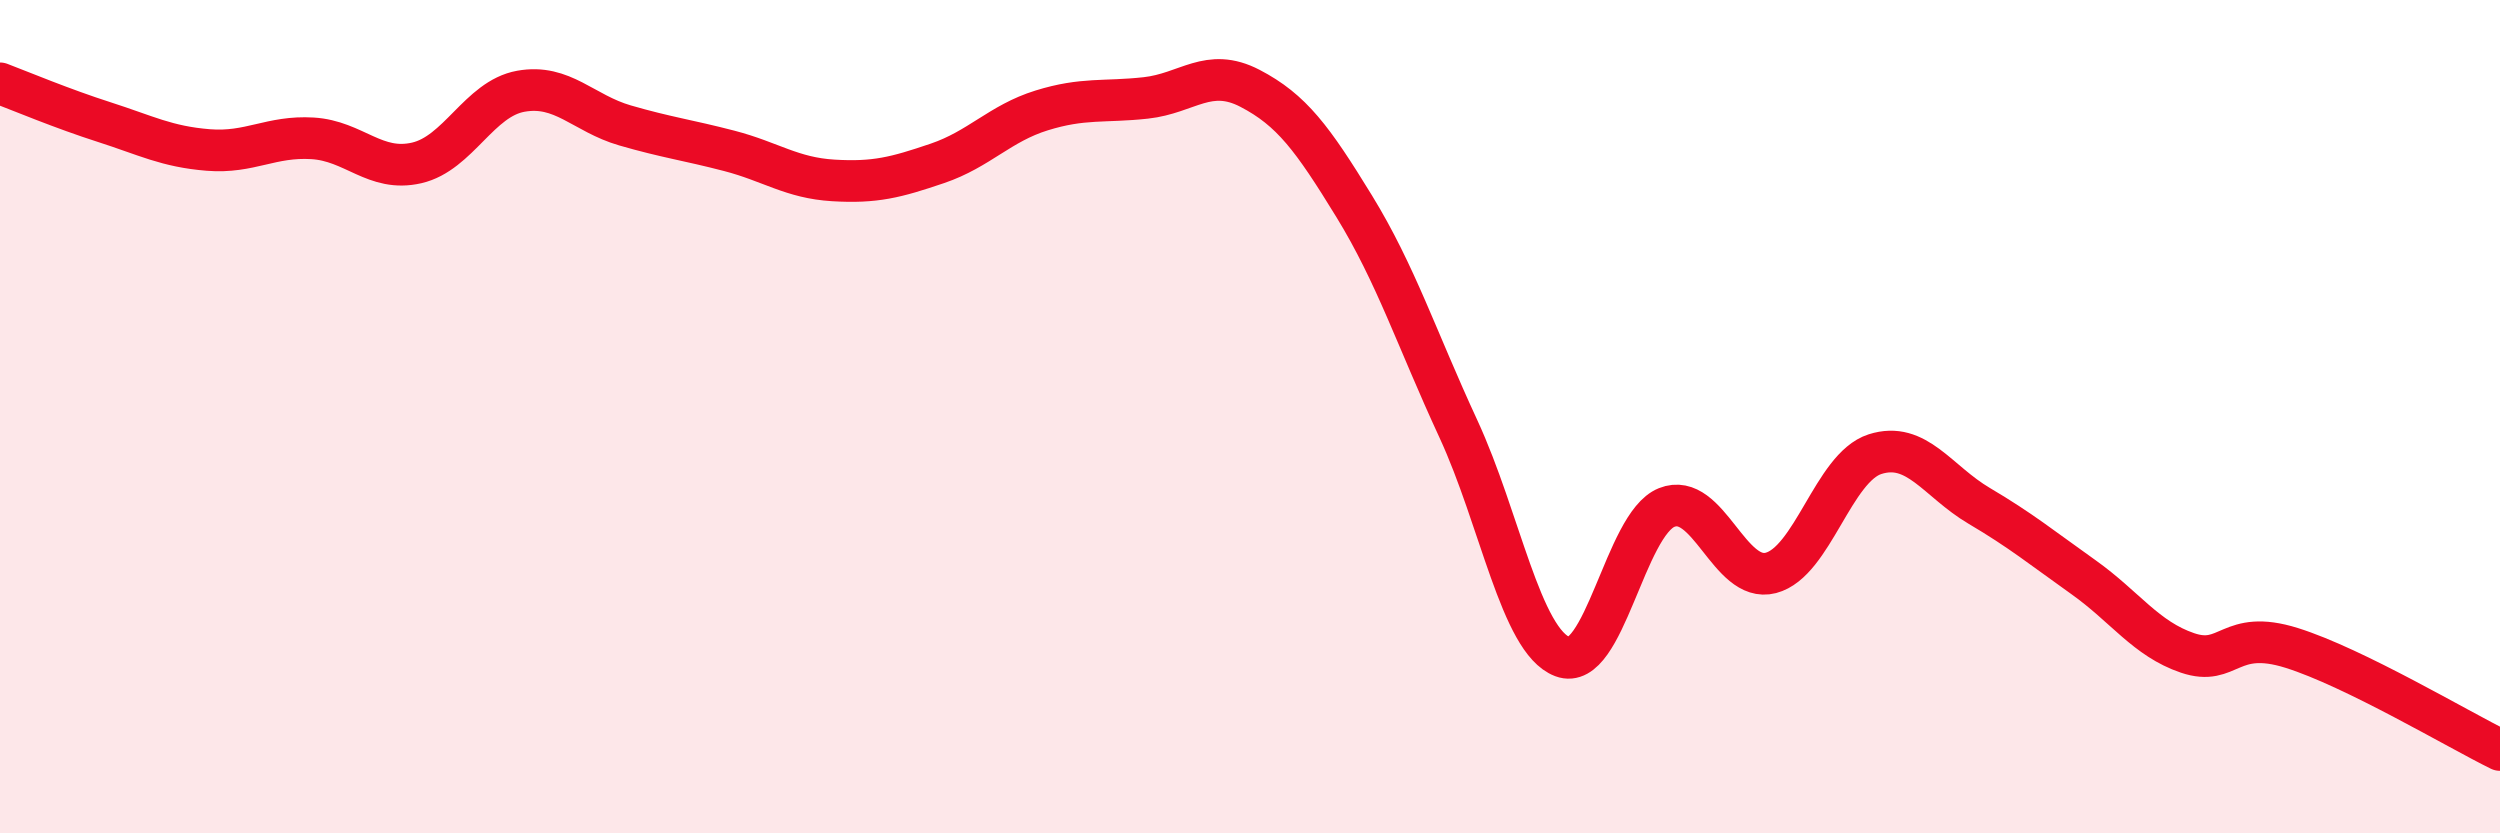 
    <svg width="60" height="20" viewBox="0 0 60 20" xmlns="http://www.w3.org/2000/svg">
      <path
        d="M 0,2 C 0.5,2.19 1.5,2.61 2.5,2.93 C 3.5,3.25 4,3.52 5,3.6 C 6,3.68 6.5,3.26 7.5,3.32 C 8.5,3.38 9,4.14 10,3.91 C 11,3.68 11.5,2.37 12.5,2.19 C 13.5,2.01 14,2.72 15,3.01 C 16,3.3 16.5,3.36 17.5,3.62 C 18.5,3.88 19,4.27 20,4.33 C 21,4.39 21.5,4.26 22.5,3.92 C 23.5,3.58 24,2.96 25,2.65 C 26,2.34 26.5,2.46 27.5,2.35 C 28.5,2.24 29,1.6 30,2.12 C 31,2.64 31.5,3.32 32.5,4.95 C 33.5,6.58 34,8.13 35,10.29 C 36,12.45 36.5,15.38 37.5,15.76 C 38.5,16.14 39,12.58 40,12.18 C 41,11.78 41.5,14.01 42.5,13.75 C 43.5,13.49 44,11.22 45,10.9 C 46,10.58 46.5,11.55 47.5,12.14 C 48.5,12.73 49,13.14 50,13.85 C 51,14.56 51.5,15.33 52.5,15.67 C 53.5,16.01 53.5,15.08 55,15.55 C 56.5,16.02 59,17.51 60,18L60 20L0 20Z"
        fill="#EB0A25"
        opacity="0.1"
        stroke-linecap="round"
        stroke-linejoin="round"
      />
      <path
        d="M 0,2 C 0.5,2.19 1.5,2.61 2.5,2.93 C 3.5,3.25 4,3.52 5,3.6 C 6,3.68 6.5,3.26 7.5,3.32 C 8.5,3.38 9,4.14 10,3.91 C 11,3.68 11.5,2.37 12.5,2.19 C 13.5,2.01 14,2.72 15,3.01 C 16,3.3 16.5,3.36 17.5,3.62 C 18.5,3.88 19,4.27 20,4.33 C 21,4.39 21.5,4.26 22.5,3.92 C 23.5,3.58 24,2.96 25,2.65 C 26,2.34 26.5,2.46 27.5,2.35 C 28.5,2.24 29,1.6 30,2.12 C 31,2.64 31.5,3.32 32.5,4.95 C 33.5,6.58 34,8.13 35,10.29 C 36,12.45 36.5,15.38 37.5,15.76 C 38.5,16.14 39,12.58 40,12.18 C 41,11.78 41.5,14.01 42.5,13.75 C 43.5,13.49 44,11.22 45,10.9 C 46,10.58 46.5,11.55 47.5,12.14 C 48.5,12.73 49,13.14 50,13.85 C 51,14.56 51.5,15.33 52.5,15.67 C 53.5,16.01 53.5,15.08 55,15.55 C 56.5,16.02 59,17.51 60,18"
        stroke="#EB0A25"
        stroke-width="1"
        fill="none"
        stroke-linecap="round"
        stroke-linejoin="round"
      />
    </svg>
  
